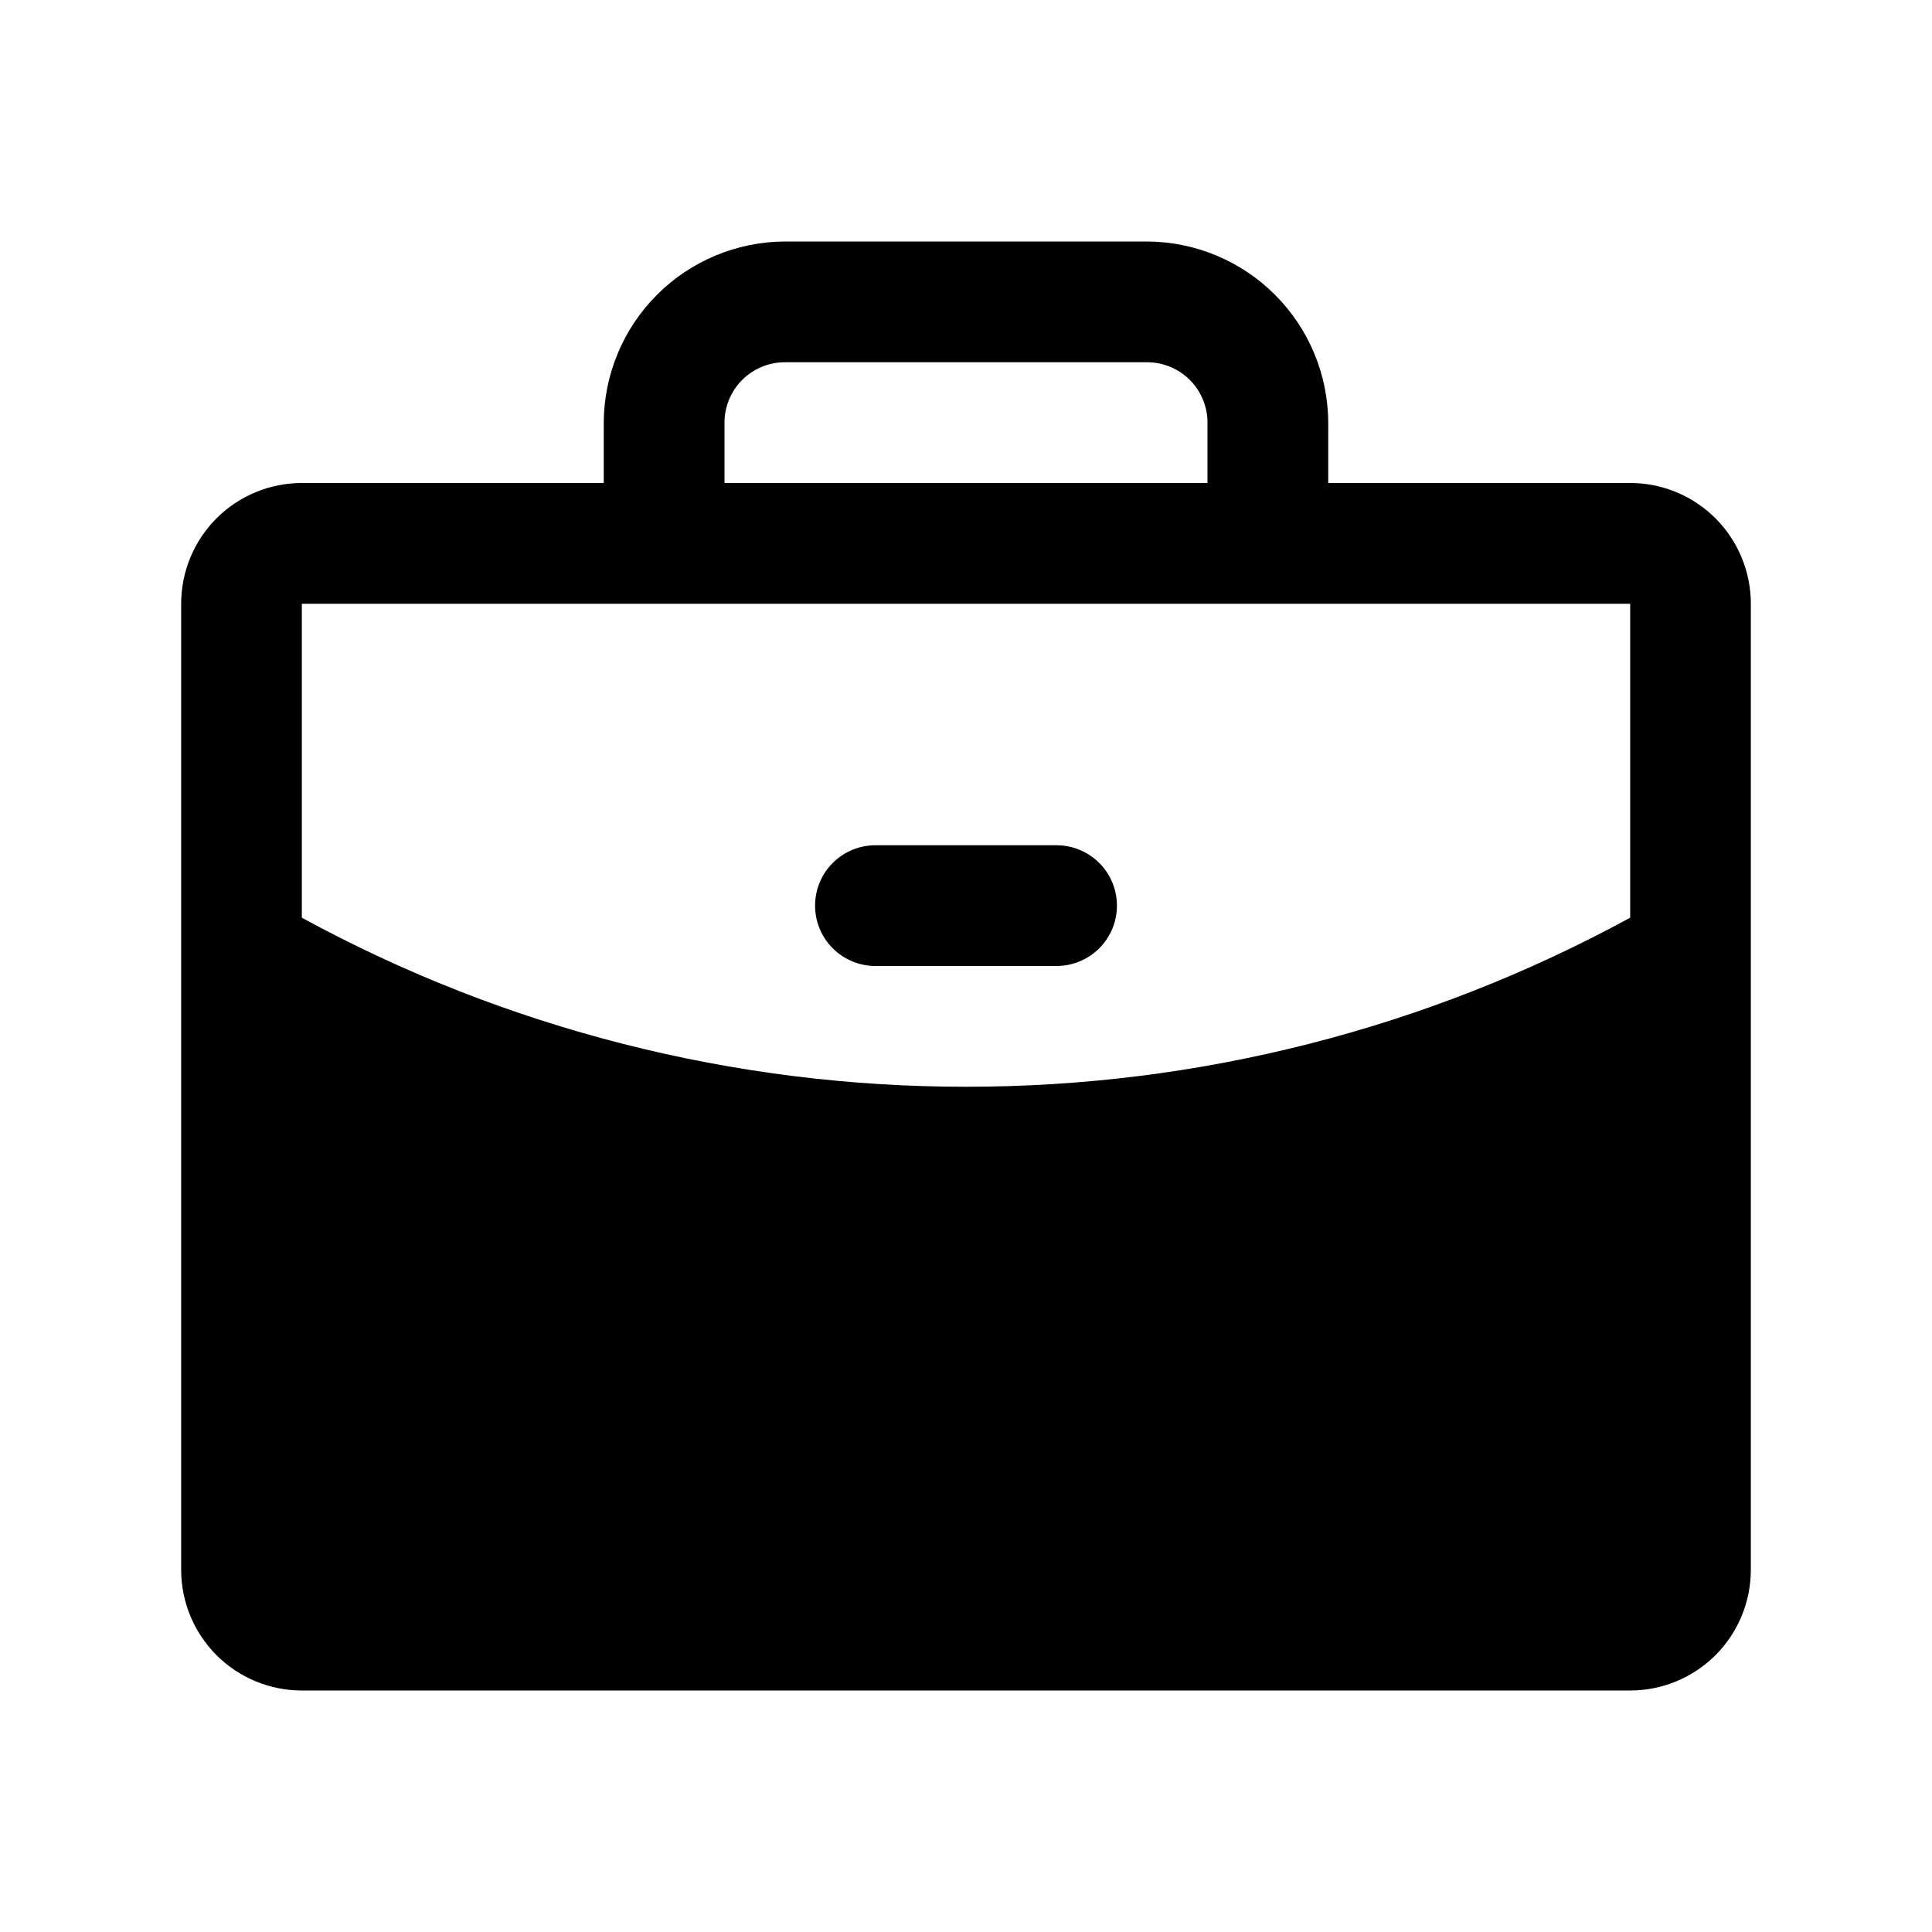 <svg width="26" height="26" viewBox="0 0 26 26" fill="none" xmlns="http://www.w3.org/2000/svg">
<path d="M21.938 6.5H17.875V5.688C17.872 5.042 17.615 4.423 17.158 3.967C16.702 3.51 16.083 3.253 15.438 3.25H10.562C9.917 3.253 9.298 3.51 8.842 3.967C8.385 4.423 8.128 5.042 8.125 5.688V6.5H4.062C3.632 6.5 3.218 6.671 2.913 6.976C2.609 7.281 2.438 7.694 2.438 8.125V21.125C2.438 21.556 2.609 21.969 2.913 22.274C3.218 22.579 3.632 22.75 4.062 22.75H21.938C22.369 22.75 22.782 22.579 23.087 22.274C23.391 21.969 23.562 21.556 23.562 21.125V8.125C23.562 7.694 23.391 7.281 23.087 6.976C22.782 6.671 22.369 6.5 21.938 6.5V6.5ZM9.75 5.688C9.75 5.472 9.836 5.265 9.988 5.113C10.14 4.961 10.347 4.875 10.562 4.875H15.438C15.653 4.875 15.86 4.961 16.012 5.113C16.164 5.265 16.25 5.472 16.25 5.688V6.5H9.75V5.688ZM21.938 8.125V12.35C19.196 13.845 16.123 14.627 13 14.625C9.877 14.627 6.804 13.845 4.062 12.35V8.125H21.938ZM10.969 12.188C10.969 11.972 11.054 11.765 11.207 11.613C11.359 11.461 11.566 11.375 11.781 11.375H14.219C14.434 11.375 14.641 11.461 14.793 11.613C14.946 11.765 15.031 11.972 15.031 12.188C15.031 12.403 14.946 12.61 14.793 12.762C14.641 12.914 14.434 13 14.219 13H11.781C11.566 13 11.359 12.914 11.207 12.762C11.054 12.61 10.969 12.403 10.969 12.188Z" fill="black"/>
</svg>
